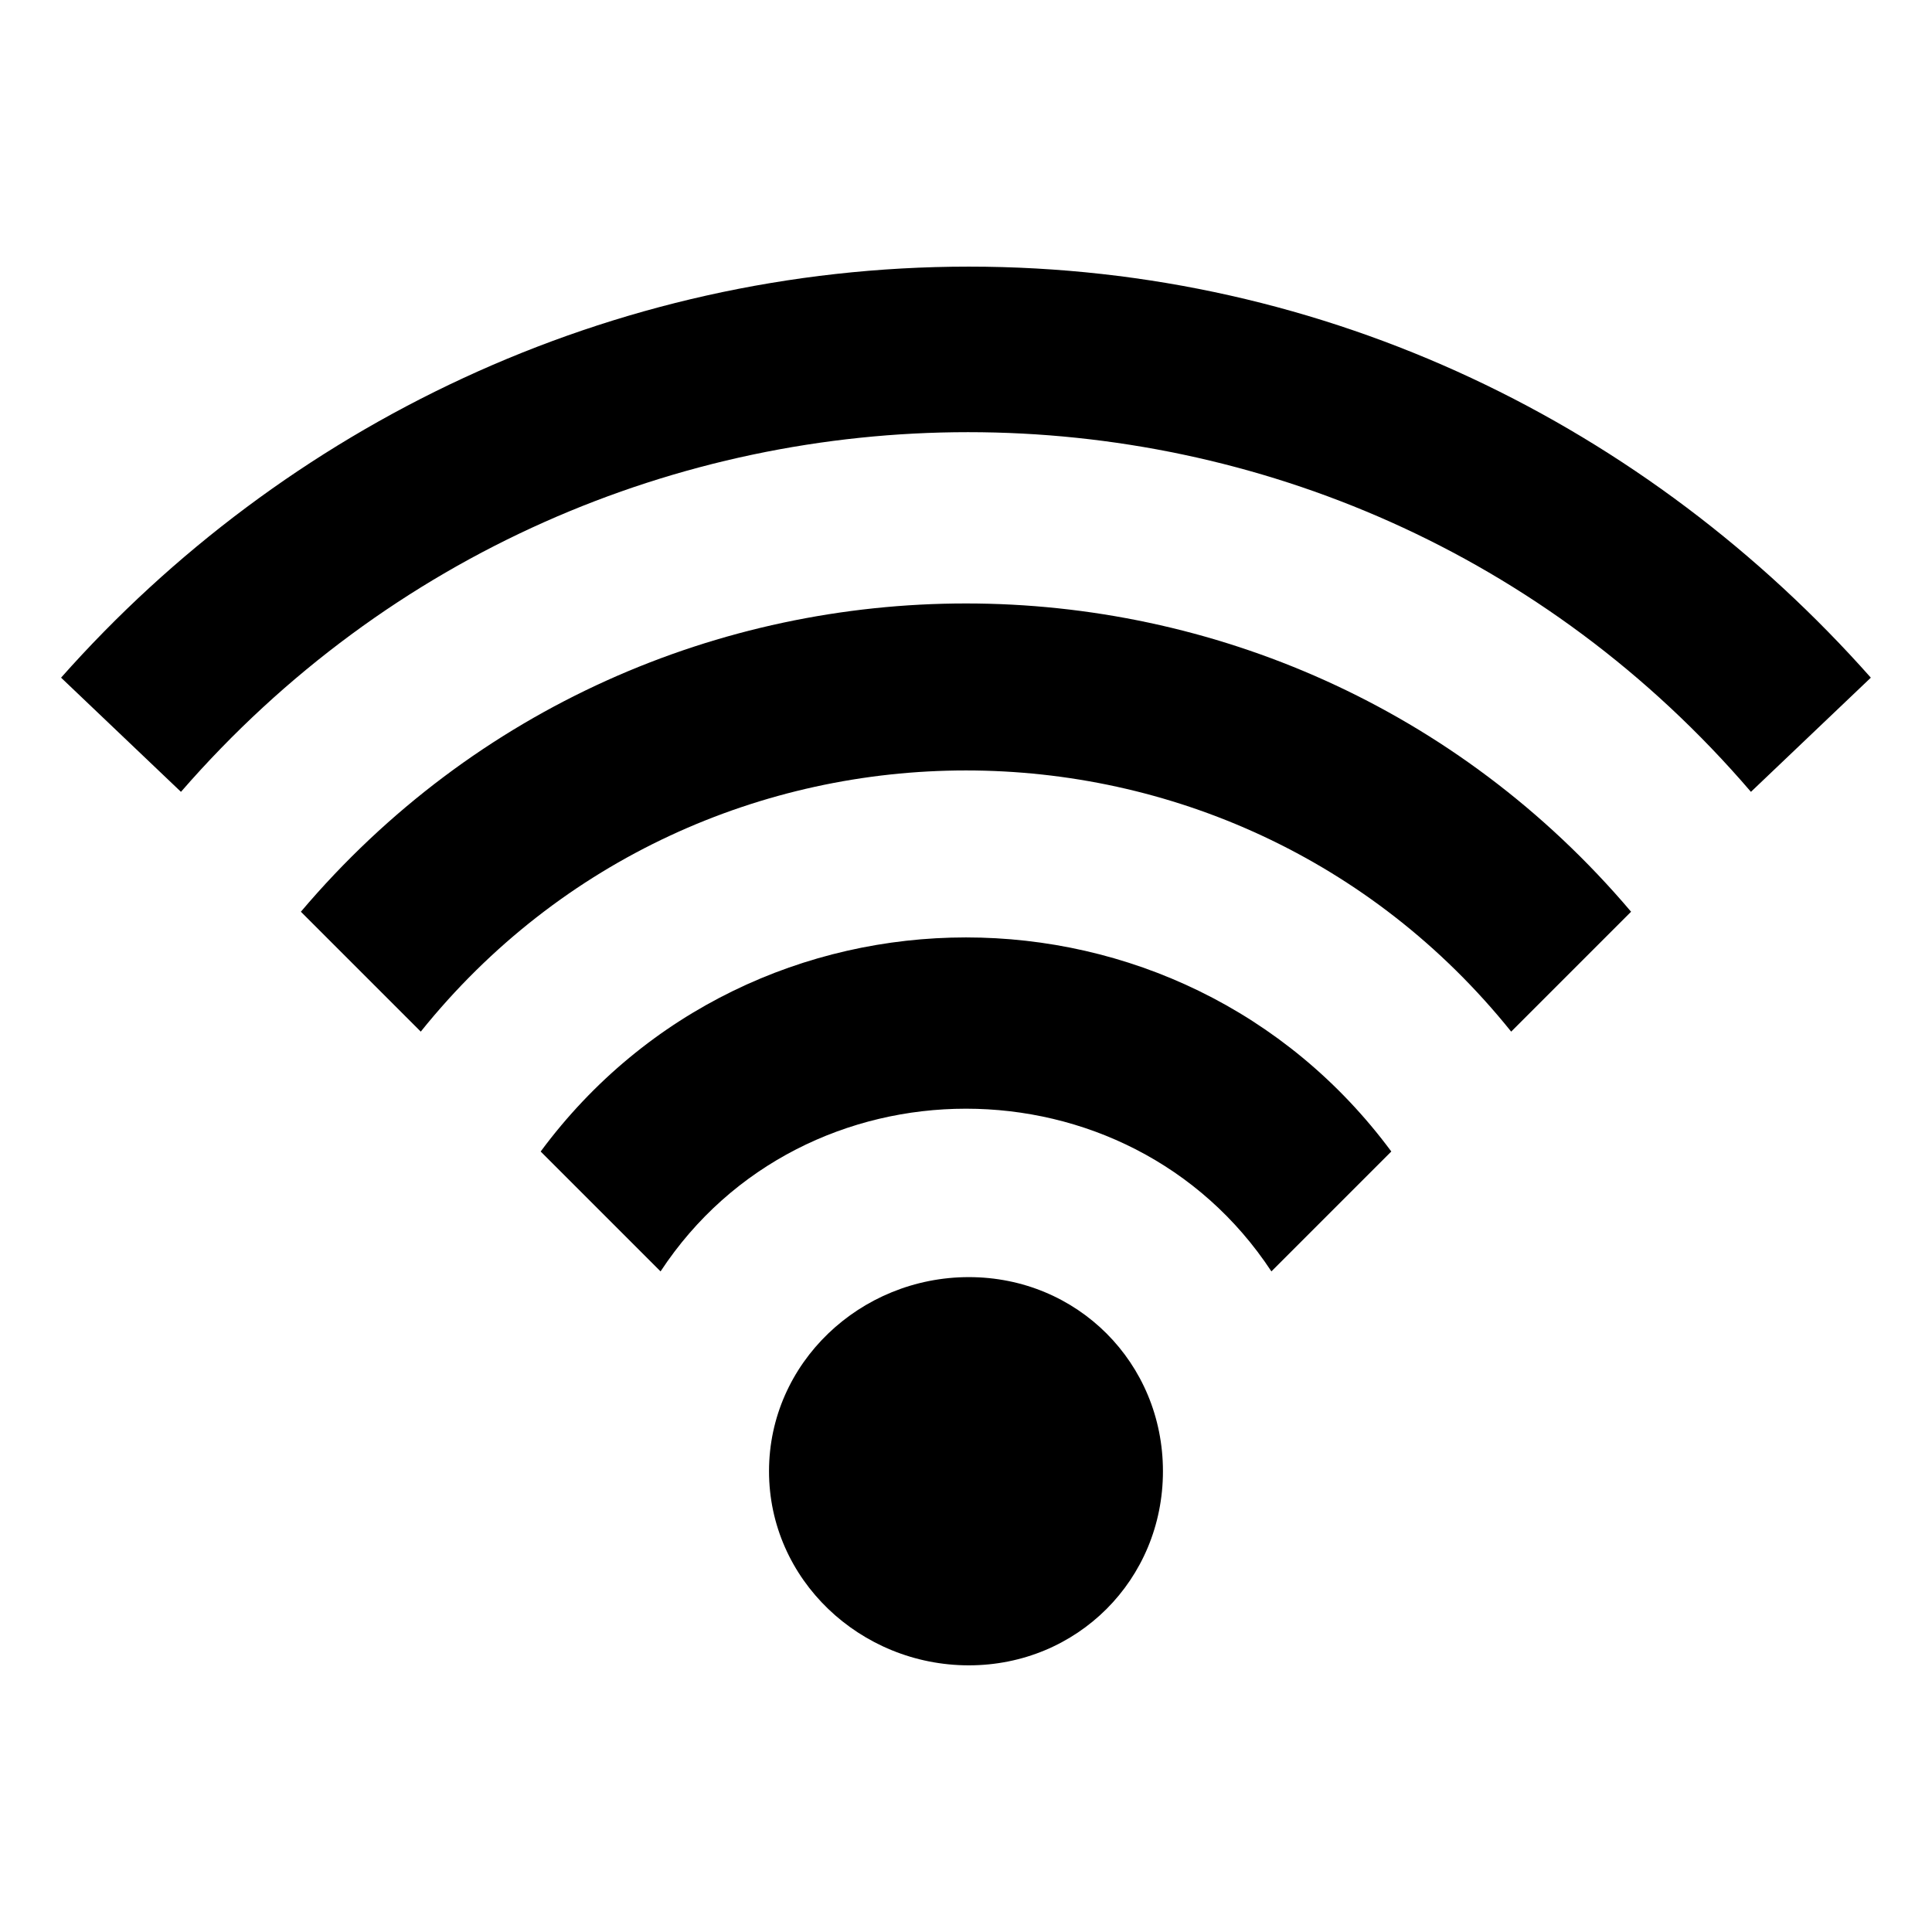 <?xml version="1.0" encoding="UTF-8"?>
<!-- Uploaded to: SVG Repo, www.svgrepo.com, Generator: SVG Repo Mixer Tools -->
<svg fill="#000000" width="800px" height="800px" version="1.1" viewBox="144 144 512 512" xmlns="http://www.w3.org/2000/svg">
 <path d="m400.75 482.45c28.746 0 51.441 22.695 51.441 51.441 0 28.746-22.695 51.441-51.441 51.441s-52.953-22.695-52.953-51.441c0-28.746 24.207-51.441 52.953-51.441zm0-267.79c95.316 0 180.04 42.363 239.04 108.93l-31.773 30.258c-108.93-127.09-305.61-127.09-416.06 0l-31.773-30.258c59.004-66.57 145.24-108.93 240.56-108.93zm175.5 170.96-31.773 31.773c-74.133-92.289-214.84-92.289-288.97 0l-31.773-31.773c92.289-108.93 260.23-108.93 352.52 0zm-63.543 63.543-31.773 31.773c-37.824-57.492-124.06-57.492-161.88 0l-31.773-31.773c55.98-75.648 169.45-75.648 225.43 0z" fill-rule="evenodd"/>
</svg>